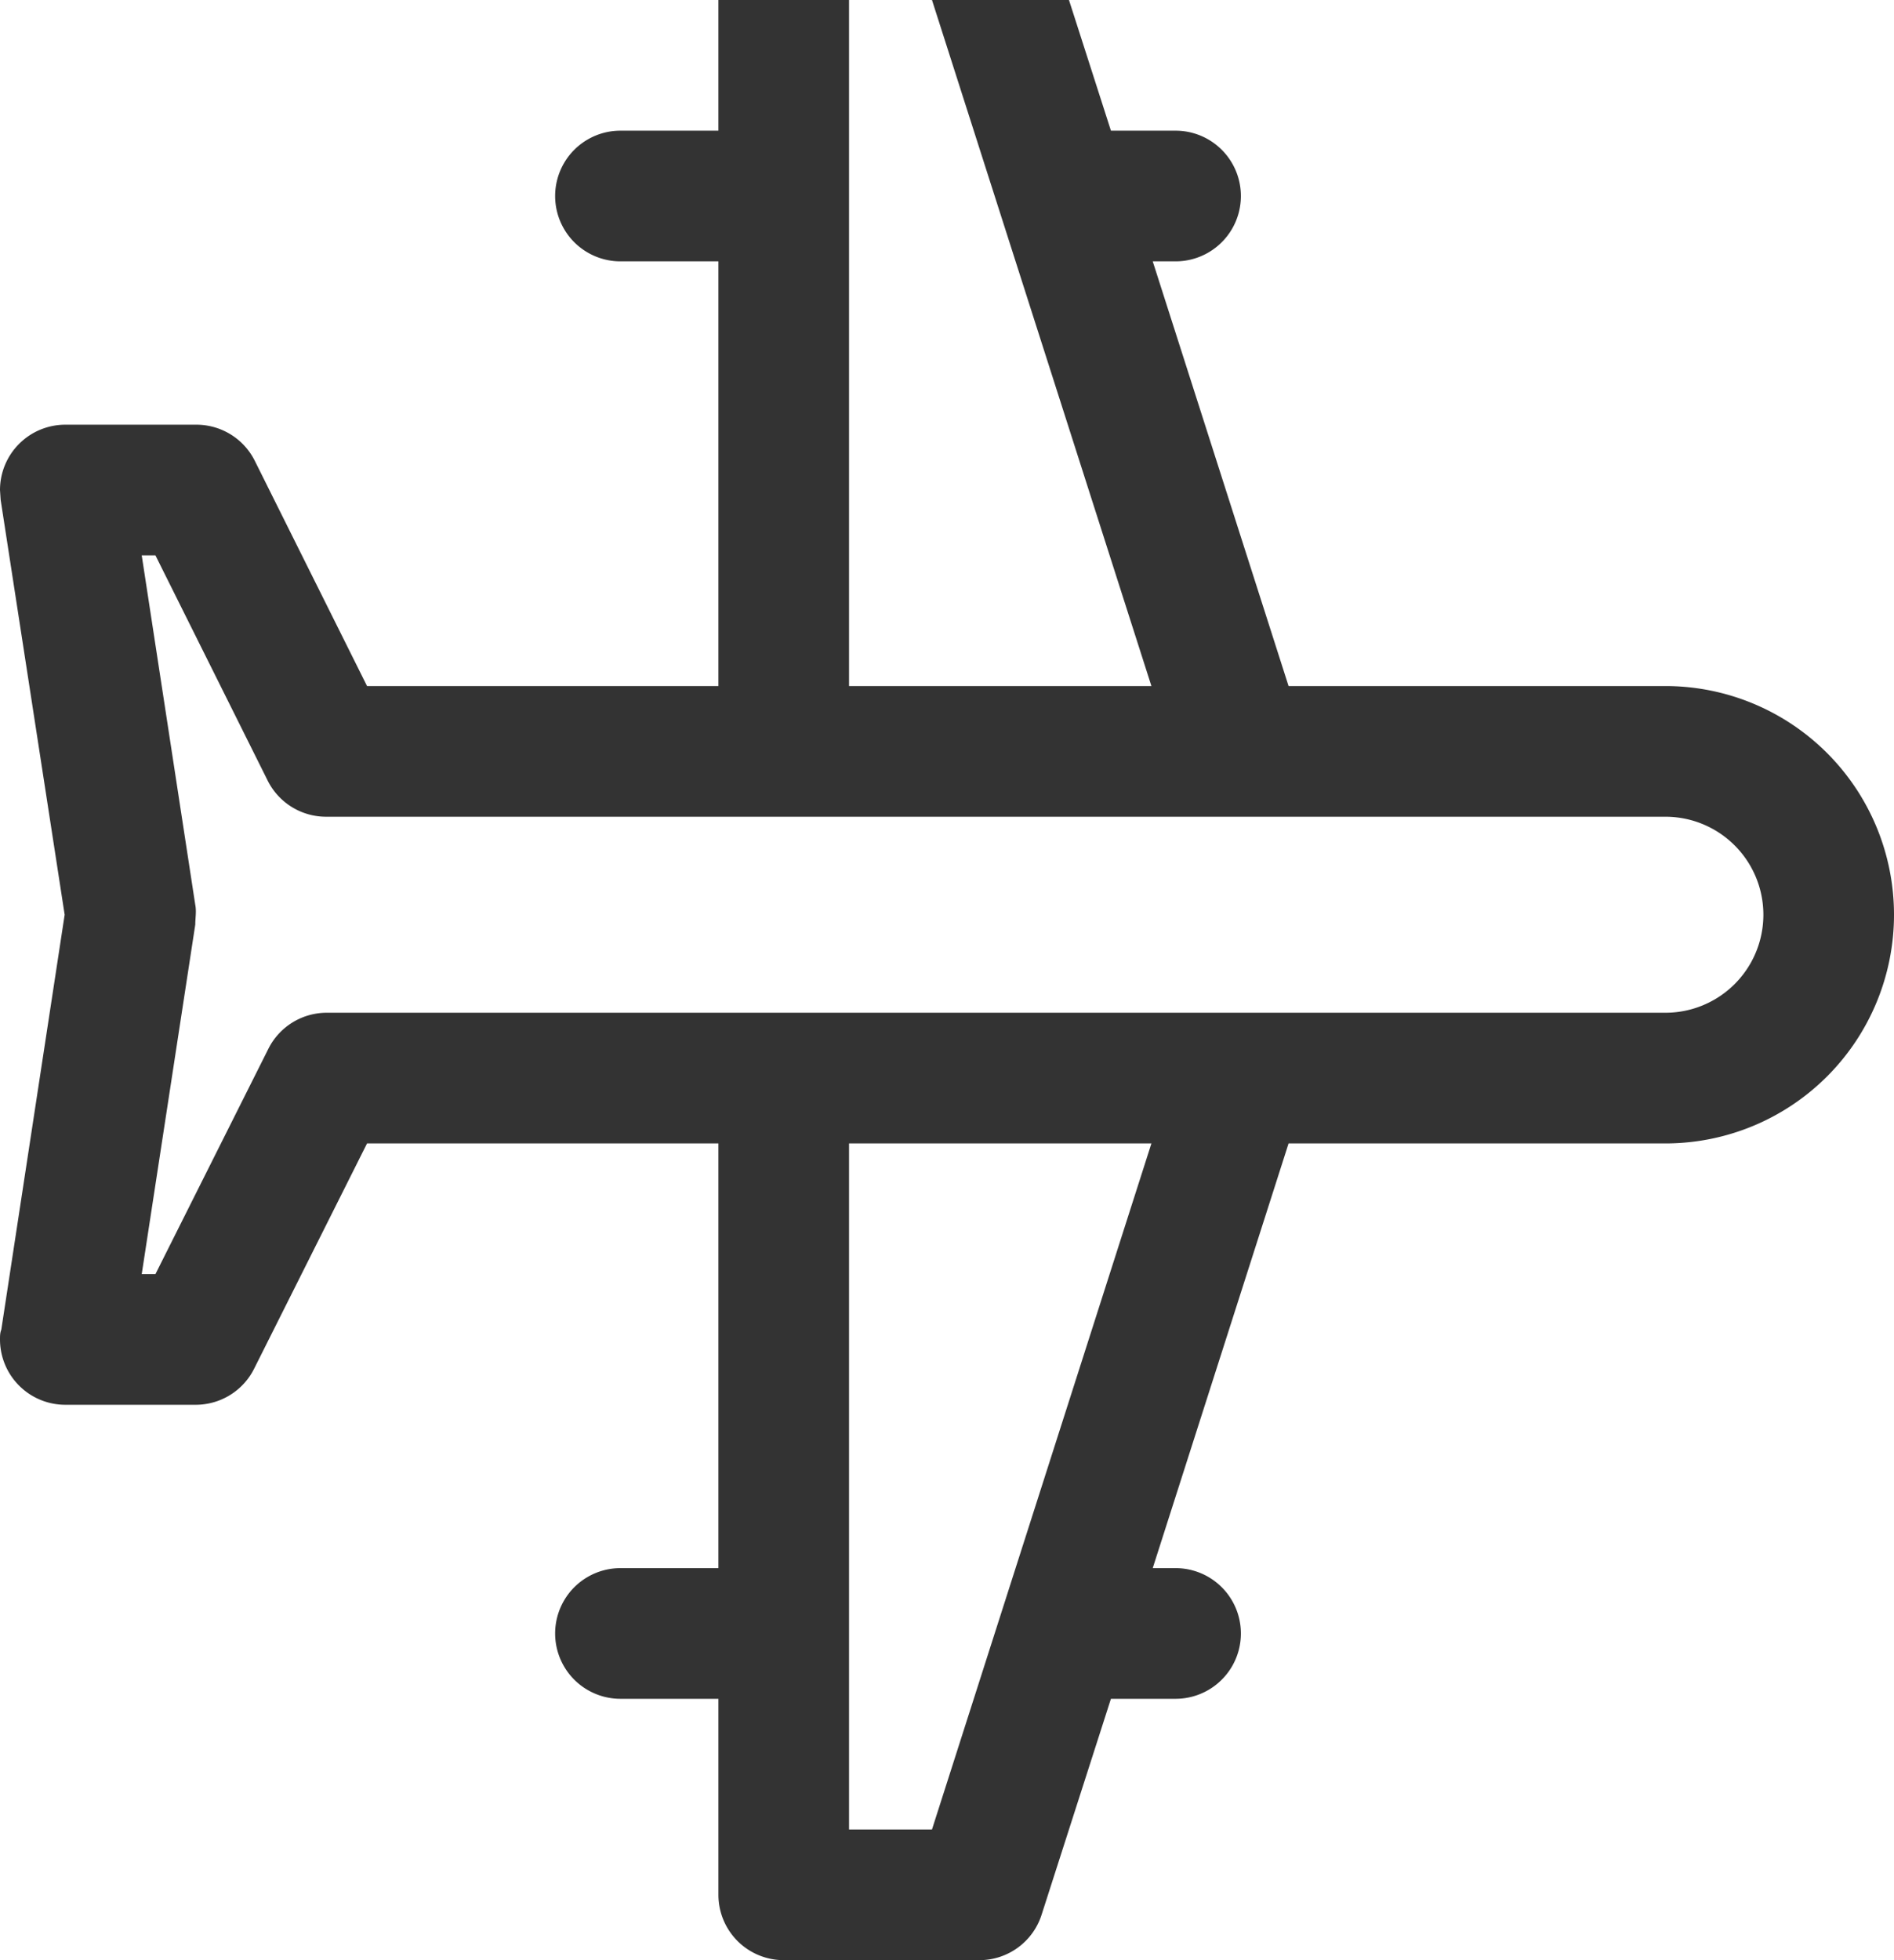 <svg xmlns="http://www.w3.org/2000/svg" xmlns:xlink="http://www.w3.org/1999/xlink" width="29" height="30" viewBox="0 0 29 30"><defs><path id="1vtfa" d="M580.5 3336.5a3.5 3.5 0 0 1 0 7h-5.77l-2.08 6.5h.35a1 1 0 0 1 0 2h-.99l-1.06 3.3a1 1 0 0 1-.95.7h-3a1 1 0 0 1-1-1v-3h-1.5a1 1 0 0 1 0-2h1.5v-6.5h-5.38l-1.73 3.45a1 1 0 0 1-.89.55h-2a1 1 0 0 1-1-1c0-.05 0-.1.02-.15l.97-6.35-.98-6.35-.01-.15a1 1 0 0 1 1-1h2a1 1 0 0 1 .9.55l1.72 3.45H566v-6.5h-1.5a1 1 0 0 1 0-2h1.5v-3a1 1 0 0 1 1-1h3a1 1 0 0 1 .95.7l1.06 3.3h.99a1 1 0 0 1 0 2h-.35l2.08 6.5zm-12.5 0h4.63l-3.36-10.5H568zm4.63 7H568v10.5h1.27zm7.87-2a1.5 1.5 0 0 0 0-3H560a1 1 0 0 1-.9-.55l-1.72-3.45h-.21l.82 5.35c.02.1 0 .2 0 .3l-.82 5.35h.21l1.73-3.45a1 1 0 0 1 .89-.55z"/></defs><g><g transform="translate(-555 -3326)"><use fill="#333" xlink:href="#1vtfa"/></g></g></svg>